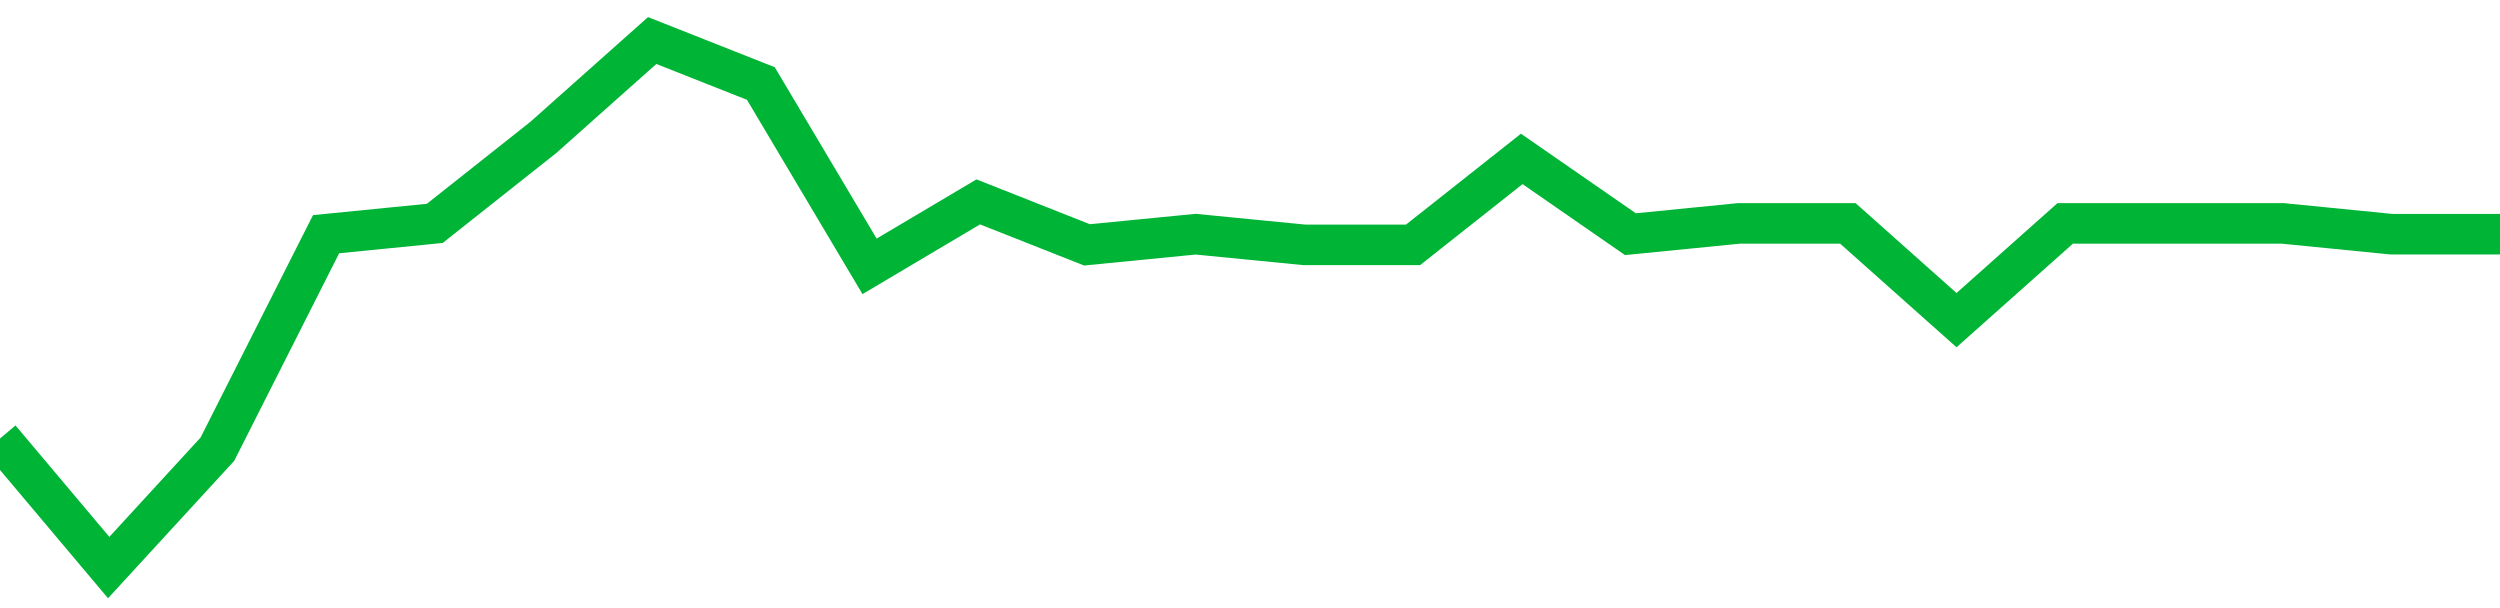 <!-- Generated with https://github.com/jxxe/sparkline/ --><svg viewBox="0 0 185 45" class="sparkline" xmlns="http://www.w3.org/2000/svg"><path class="sparkline--fill" d="M 0 32.45 L 0 32.45 L 8.043 42 L 16.087 33.24 L 24.13 17.33 L 32.174 16.53 L 40.217 10.16 L 48.261 3 L 56.304 6.18 L 64.348 19.71 L 72.391 14.94 L 80.435 18.12 L 88.478 17.33 L 96.522 18.12 L 104.565 18.12 L 112.609 11.76 L 120.652 17.33 L 128.696 16.53 L 136.739 16.53 L 144.783 23.69 L 152.826 16.53 L 160.87 16.53 L 168.913 16.53 L 176.957 17.33 L 185 17.33 V 45 L 0 45 Z" stroke="none" fill="none" ></path><path class="sparkline--line" d="M 0 32.45 L 0 32.45 L 8.043 42 L 16.087 33.24 L 24.13 17.33 L 32.174 16.53 L 40.217 10.16 L 48.261 3 L 56.304 6.18 L 64.348 19.71 L 72.391 14.94 L 80.435 18.12 L 88.478 17.33 L 96.522 18.12 L 104.565 18.12 L 112.609 11.76 L 120.652 17.33 L 128.696 16.53 L 136.739 16.53 L 144.783 23.69 L 152.826 16.53 L 160.87 16.53 L 168.913 16.53 L 176.957 17.33 L 185 17.33" fill="none" stroke-width="3" stroke="#00B436" ></path></svg>